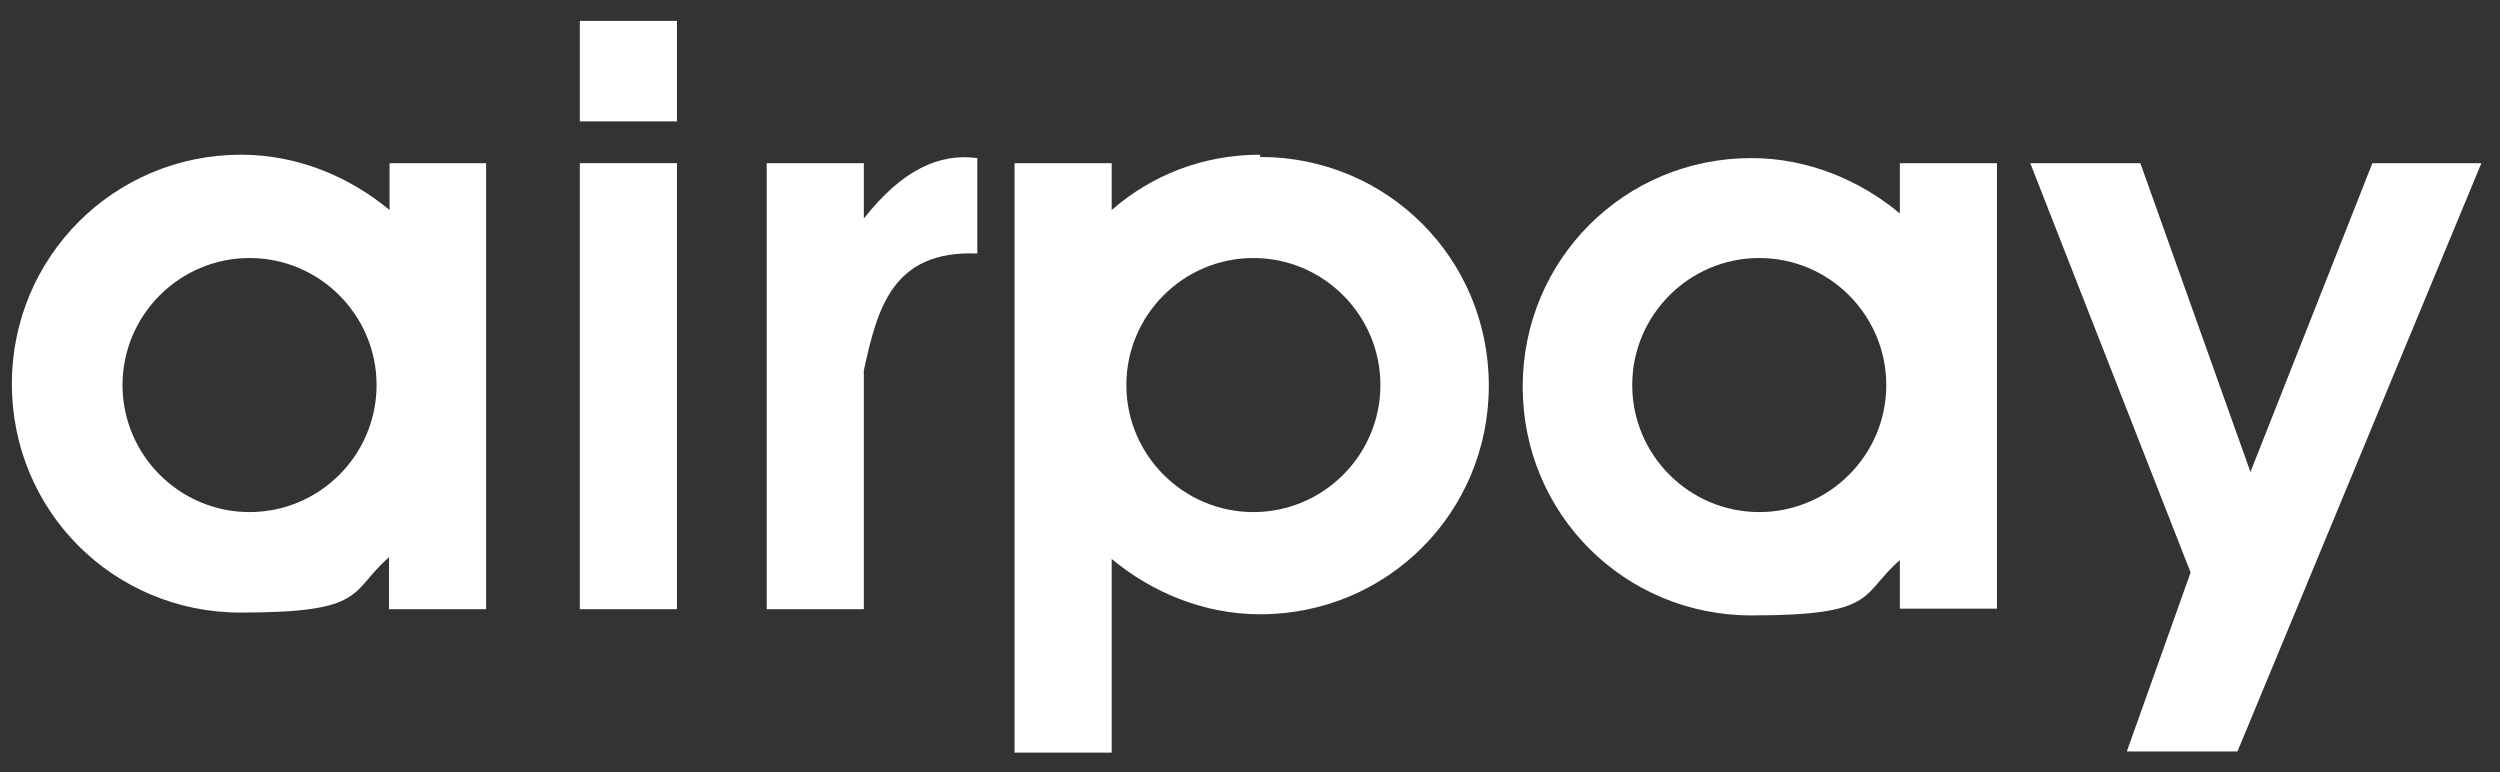 <?xml version="1.0" encoding="UTF-8"?>
<svg xmlns="http://www.w3.org/2000/svg" version="1.1" viewBox="0 0 442.8 136.8">
  <rect x="0" y="0" width="442.8" height="136.8" fill="#333333" stroke="none"/>
  <defs>
    <style>
      .cls-1 {
        fill: #fff;
      }
    </style>
  </defs>
  <!-- Generator: Adobe Illustrator 28.7.1, SVG Export Plug-In . SVG Version: 1.2.0 Build 142)  -->
  <g>
    <g id="Layer_1">
      <g id="Layer_1-2" data-name="Layer_1">
        <g id="Layer_x5F_1">
          <g id="_151455472">
            <path class="cls-1" d="M69,28.9v8.3c-7.1-5.9-16.3-9.8-26.3-9.8C20.2,27.4,2.1,45.5,2.1,68s18,40.5,40.5,40.5,19.2-3.6,26.3-9.8v9.2h17.2V28.9h-17.2ZM44.2,90.7c-12.4,0-22.5-10.1-22.5-22.5s10.1-22.5,22.5-22.5,22.5,10.1,22.5,22.5-10.1,22.5-22.5,22.5Z"/>
            <rect id="_151455760" class="cls-1" x="102.7" y="28.9" width="17.2" height="79"/>
            <rect id="_151455616" class="cls-1" x="102.7" y="3.7" width="17.2" height="17.8"/>
            <path class="cls-1" d="M153,39v-10.1h-17.2v79h17.2v-42.3c2.4-10.9,5-21.3,20.1-20.7v-16.9c-6.8-.9-13.3,2.1-20.1,10.7v.3Z"/>
            <path class="cls-1" d="M223.2,27.4c-10.1,0-19.2,3.6-26.3,9.8v-8.3h-17.2v104.4h17.2v-34.3c7.1,5.9,16.3,9.8,26.3,9.8,22.5,0,40.5-18,40.5-40.5s-18-40.5-40.5-40.5v-.3ZM222,90.7c-12.4,0-22.5-10.1-22.5-22.5s10.1-22.5,22.5-22.5,22.5,10.1,22.5,22.5-10.1,22.5-22.5,22.5Z"/>
            <path class="cls-1" d="M336.5,28.9v8.9c-7.1-5.9-16.3-9.8-26.3-9.8-22.5,0-40.5,18-40.5,40.5s18,40.5,40.5,40.5,19.2-3.6,26.3-9.8v8.6h17.2V28.9h-17.2ZM311.6,90.7c-12.4,0-22.5-10.1-22.5-22.5s10.1-22.5,22.5-22.5,22.5,10.1,22.5,22.5-10.1,22.5-22.5,22.5Z"/>
            <polygon id="_151456480" class="cls-1" points="359.6 28.9 379.1 28.9 398.6 83.6 420.2 28.9 439.5 28.9 396.3 133.1 376.7 133.1 388 101.4 359.6 28.9"/>
          </g>
        </g>
      </g>
    </g>
  </g>
</svg>